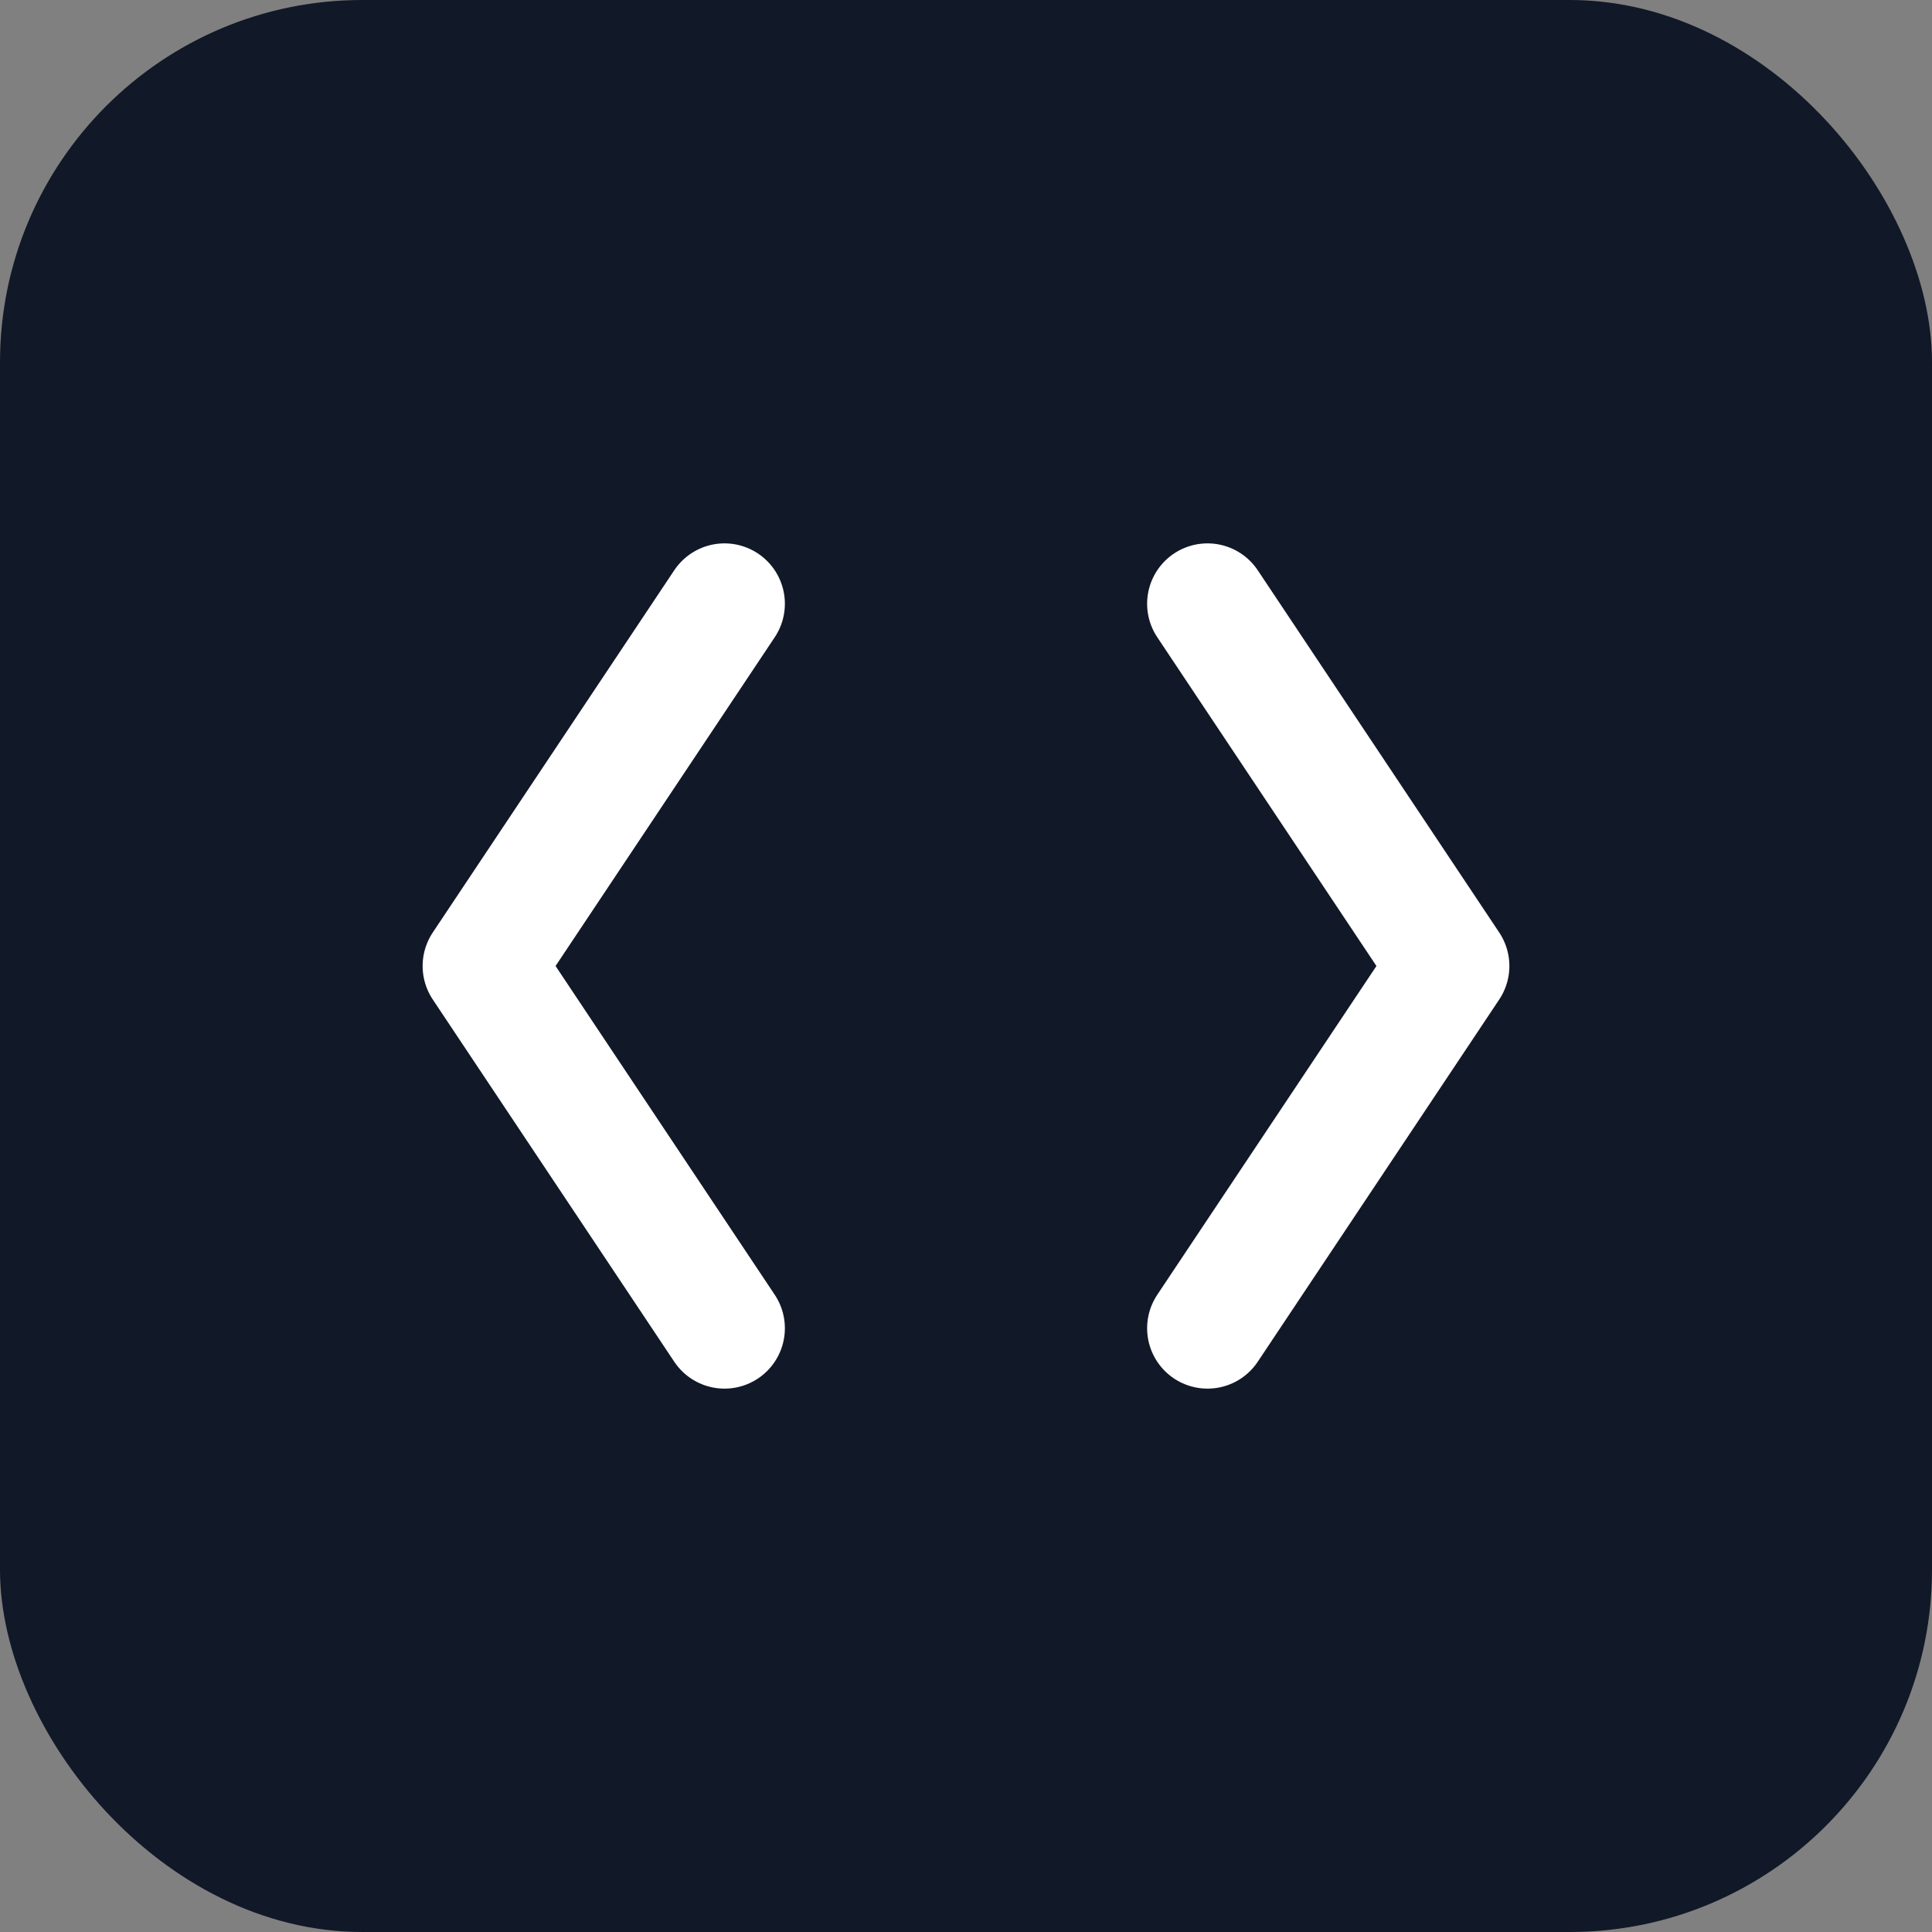 <svg xmlns="http://www.w3.org/2000/svg" viewBox="0 0 32 32">
  <rect x="0" y="0" width="32" height="32" fill="#808080" stroke="none"/>
  <rect width="32" height="32" rx="6" fill="#111827"/>
  <path d="M12 10L8 16L12 22" stroke="white" stroke-width="2" stroke-linecap="round" stroke-linejoin="round" fill="none"/>
  <path d="M20 10L24 16L20 22" stroke="white" stroke-width="2" stroke-linecap="round" stroke-linejoin="round" fill="none"/>
</svg>

